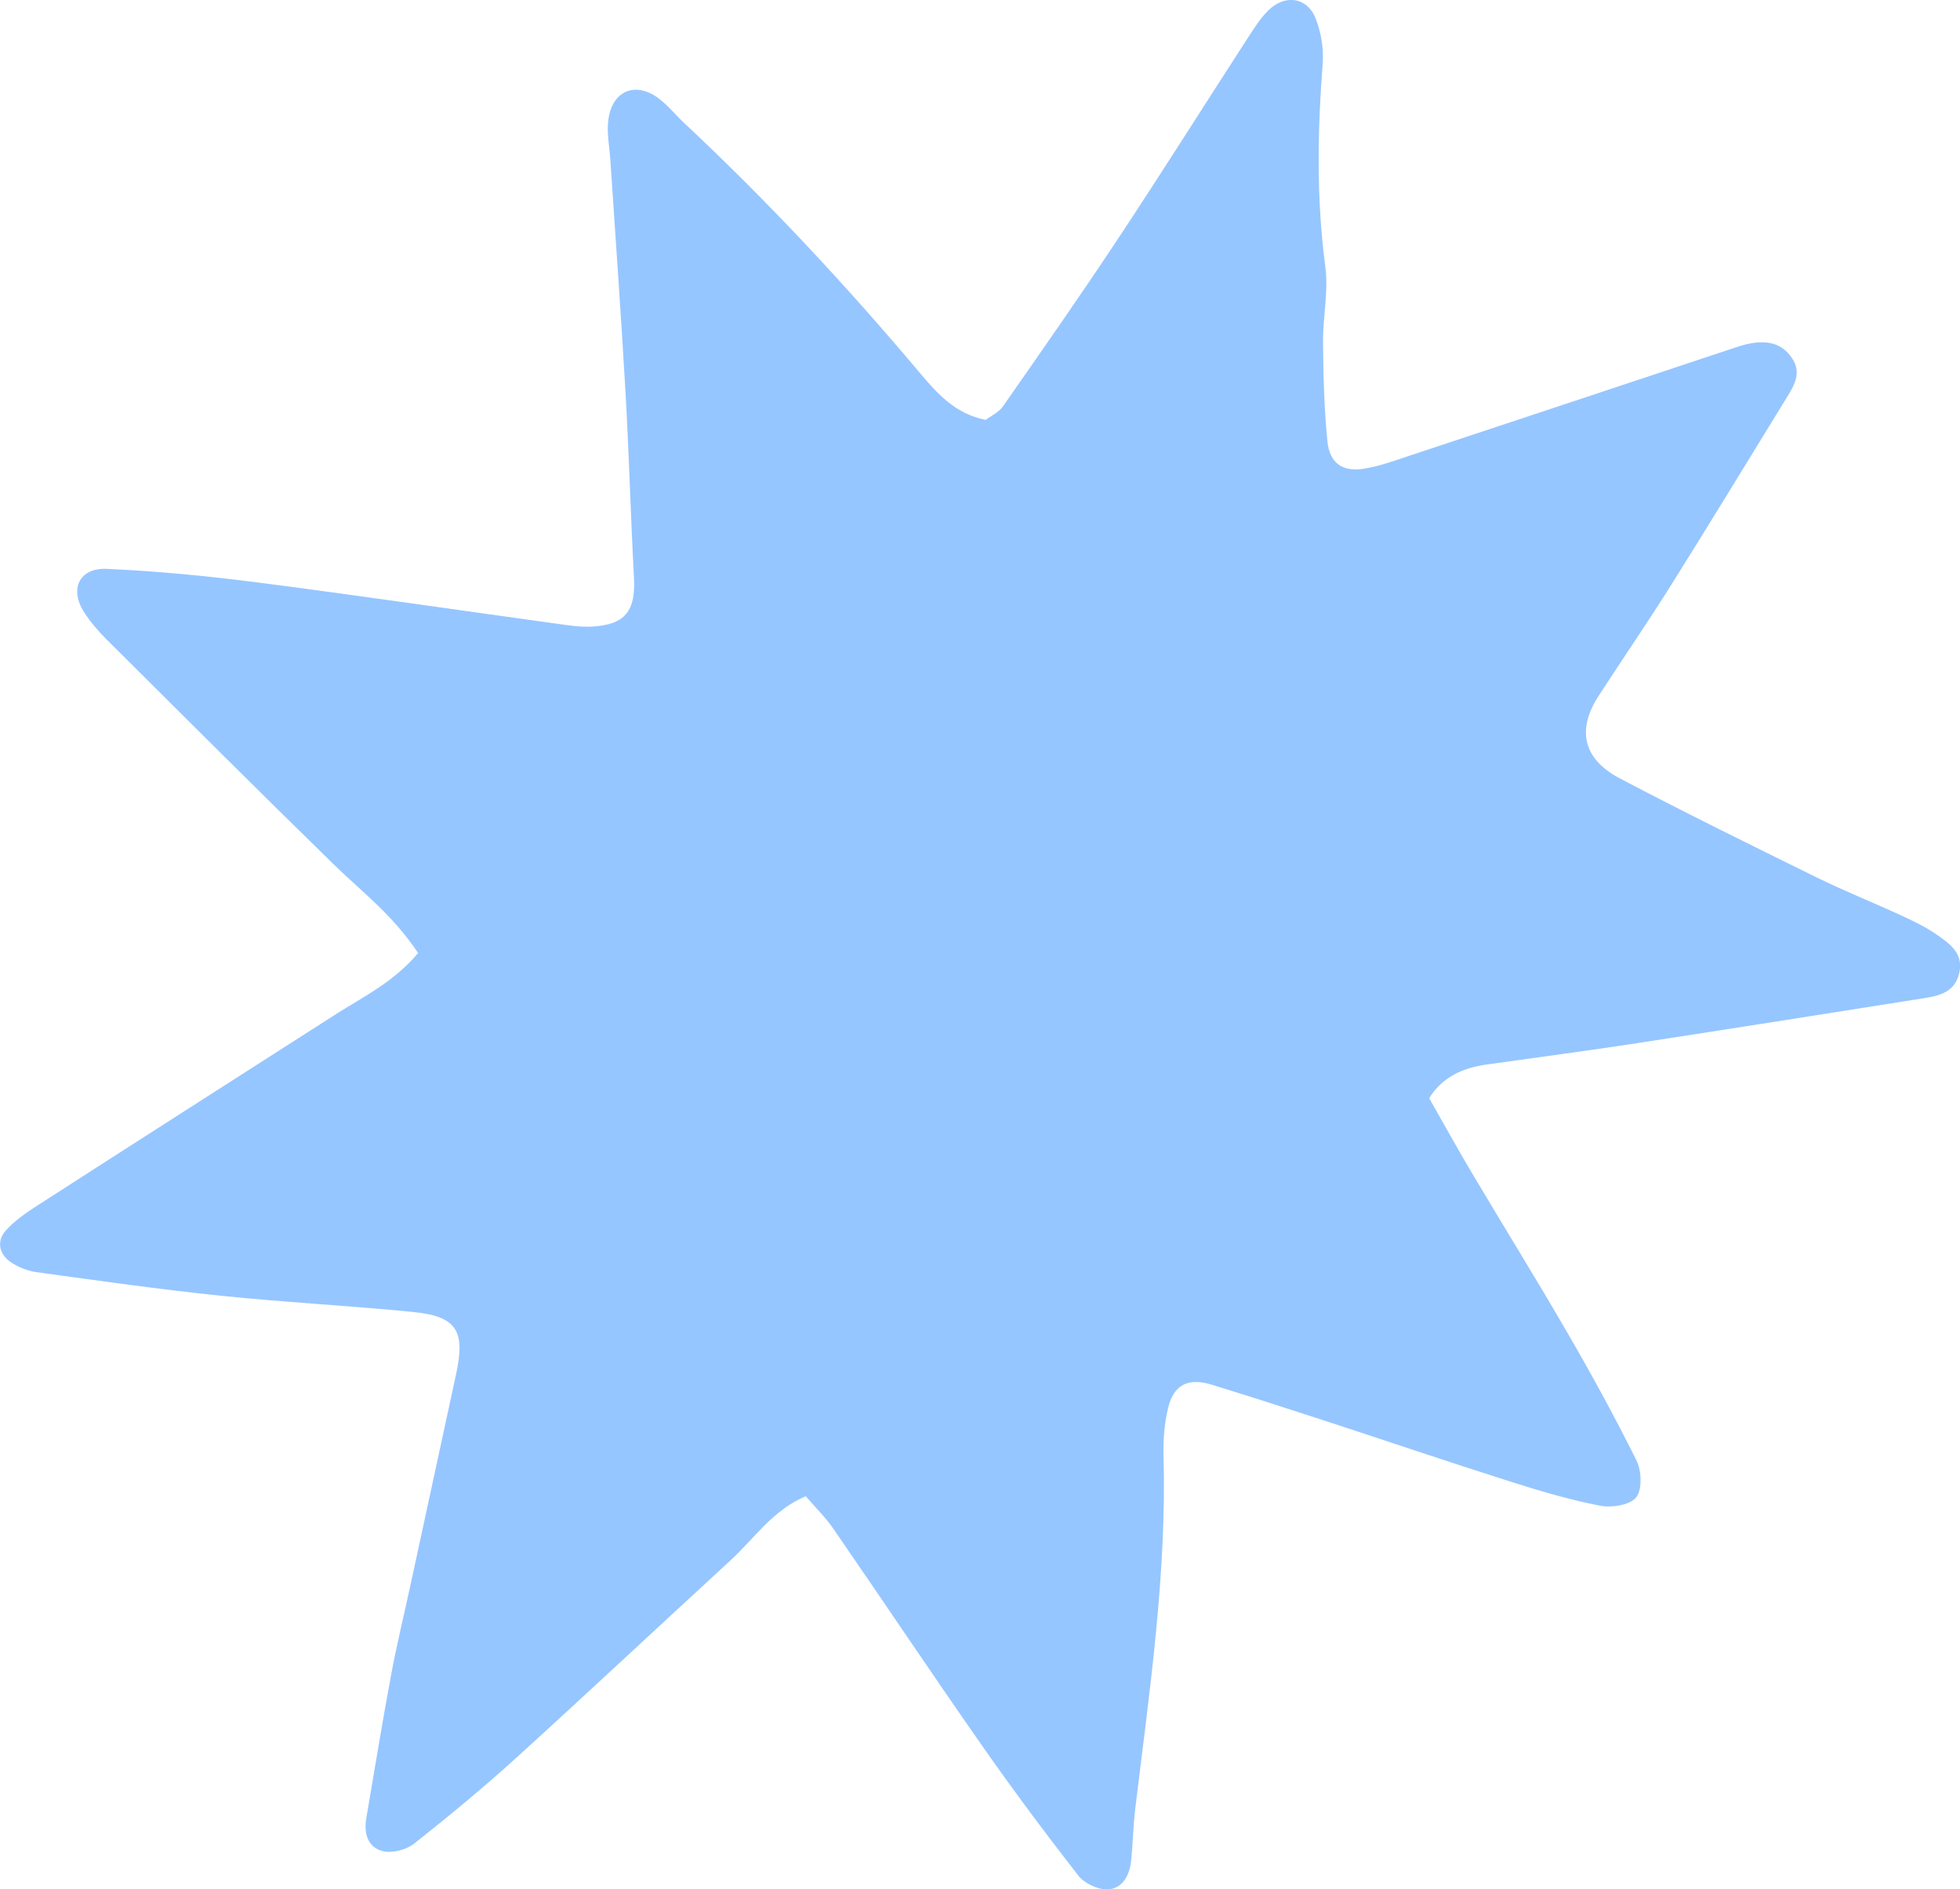 <?xml version="1.0" encoding="UTF-8"?><svg id="Layer_1" xmlns="http://www.w3.org/2000/svg" viewBox="0 0 365 351.92"><defs><style>.cls-1{fill:#96c6ff;}</style></defs><path class="cls-1" d="M360.85,174.22c-2.04-1.46-4.35-2.57-6.64-3.63-5.24-2.43-10.63-4.56-15.81-7.11-12.32-6.06-24.64-12.12-36.78-18.51-6.82-3.59-8.01-9.04-3.93-15.33,4.52-6.97,9.23-13.82,13.64-20.86,7.3-11.65,14.44-23.39,21.64-35.11,1.36-2.21,2.48-4.45.71-7.02-1.91-2.79-4.62-3.23-7.66-2.69-1.06.19-2.1.52-3.13.86-20.22,6.72-40.44,13.46-60.67,20.15-2.74.91-5.49,1.92-8.32,2.35-3.94.6-6.31-1.08-6.71-5.17-.6-6.1-.76-12.25-.81-18.39-.04-4.69,1.04-9.48.43-14.07-1.68-12.65-1.46-25.24-.49-37.9.21-2.75-.31-5.78-1.32-8.36-1.56-3.97-5.74-4.55-8.81-1.49-1.27,1.26-2.31,2.79-3.29,4.3-8.23,12.71-16.3,25.53-24.65,38.16-6.98,10.55-14.24,20.92-21.48,31.3-.78,1.11-2.22,1.76-3.21,2.51-5.67-1.12-9.03-4.91-12.3-8.8-13.74-16.32-28.26-31.9-43.84-46.49-1.58-1.48-2.96-3.22-4.68-4.53-4.33-3.31-8.72-1.56-9.45,3.89-.33,2.43.2,4.99.37,7.48.95,14.42,2,28.82,2.82,43.25.66,11.52.96,23.06,1.58,34.59.33,6.19-1.6,8.75-7.78,9.11-2.14.13-4.33-.22-6.47-.52-18.62-2.56-37.21-5.3-55.85-7.7-9.31-1.2-18.69-2.11-28.06-2.53-5.15-.23-7.01,3.76-4.24,8.07,1.17,1.81,2.6,3.5,4.13,5.02,14.07,14.02,28.13,28.06,42.34,41.94,5.13,5.02,10.96,9.35,15.73,16.53-4.6,5.47-10.19,8.12-15.29,11.38-18.56,11.88-37.14,23.75-55.67,35.69-2.11,1.36-4.26,2.84-5.89,4.7-1.62,1.86-1.2,4.24.83,5.69,1.42,1.01,3.24,1.74,4.96,1.98,11.45,1.58,22.91,3.21,34.41,4.4,11.86,1.23,23.78,1.83,35.64,3.01,8.19.81,9.84,3.44,8.09,11.57-2.81,13.04-5.63,26.08-8.46,39.12-1.22,5.65-2.6,11.27-3.65,16.95-1.65,8.87-3.1,17.79-4.62,26.69-.48,2.8.29,5.44,3.1,6.11,1.75.42,4.33-.24,5.78-1.38,6.53-5.15,12.95-10.47,19.11-16.06,13.38-12.15,26.55-24.52,39.86-36.74,4.42-4.06,7.85-9.36,13.99-11.93,1.89,2.2,3.7,3.95,5.1,5.99,9.23,13.39,18.27,26.92,27.58,40.25,5.8,8.3,11.85,16.42,18.07,24.41,1.13,1.45,3.63,2.65,5.44,2.58,2.82-.11,4.13-2.63,4.41-5.36.33-3.24.38-6.5.77-9.73,2.66-21.88,5.87-43.72,5.26-65.87-.08-2.87.18-5.83.83-8.63,1.01-4.38,3.73-5.77,8.1-4.43,6.9,2.12,13.77,4.33,20.63,6.57,11.67,3.81,23.3,7.76,34.99,11.48,5.5,1.75,11.07,3.4,16.72,4.5,2.16.42,5.55-.09,6.73-1.53,1.16-1.42,1.04-4.94.09-6.86-4-8.08-8.35-16-12.87-23.81-5.79-10.01-11.89-19.83-17.79-29.77-2.7-4.55-5.25-9.18-7.96-13.93,2.43-3.94,6.24-5.65,10.71-6.28,9.31-1.31,18.63-2.53,27.92-3.96,17.87-2.74,35.72-5.58,53.58-8.4,2.94-.46,5.72-1.19,6.51-4.7.81-3.58-1.68-5.35-4-7Z"/></svg>